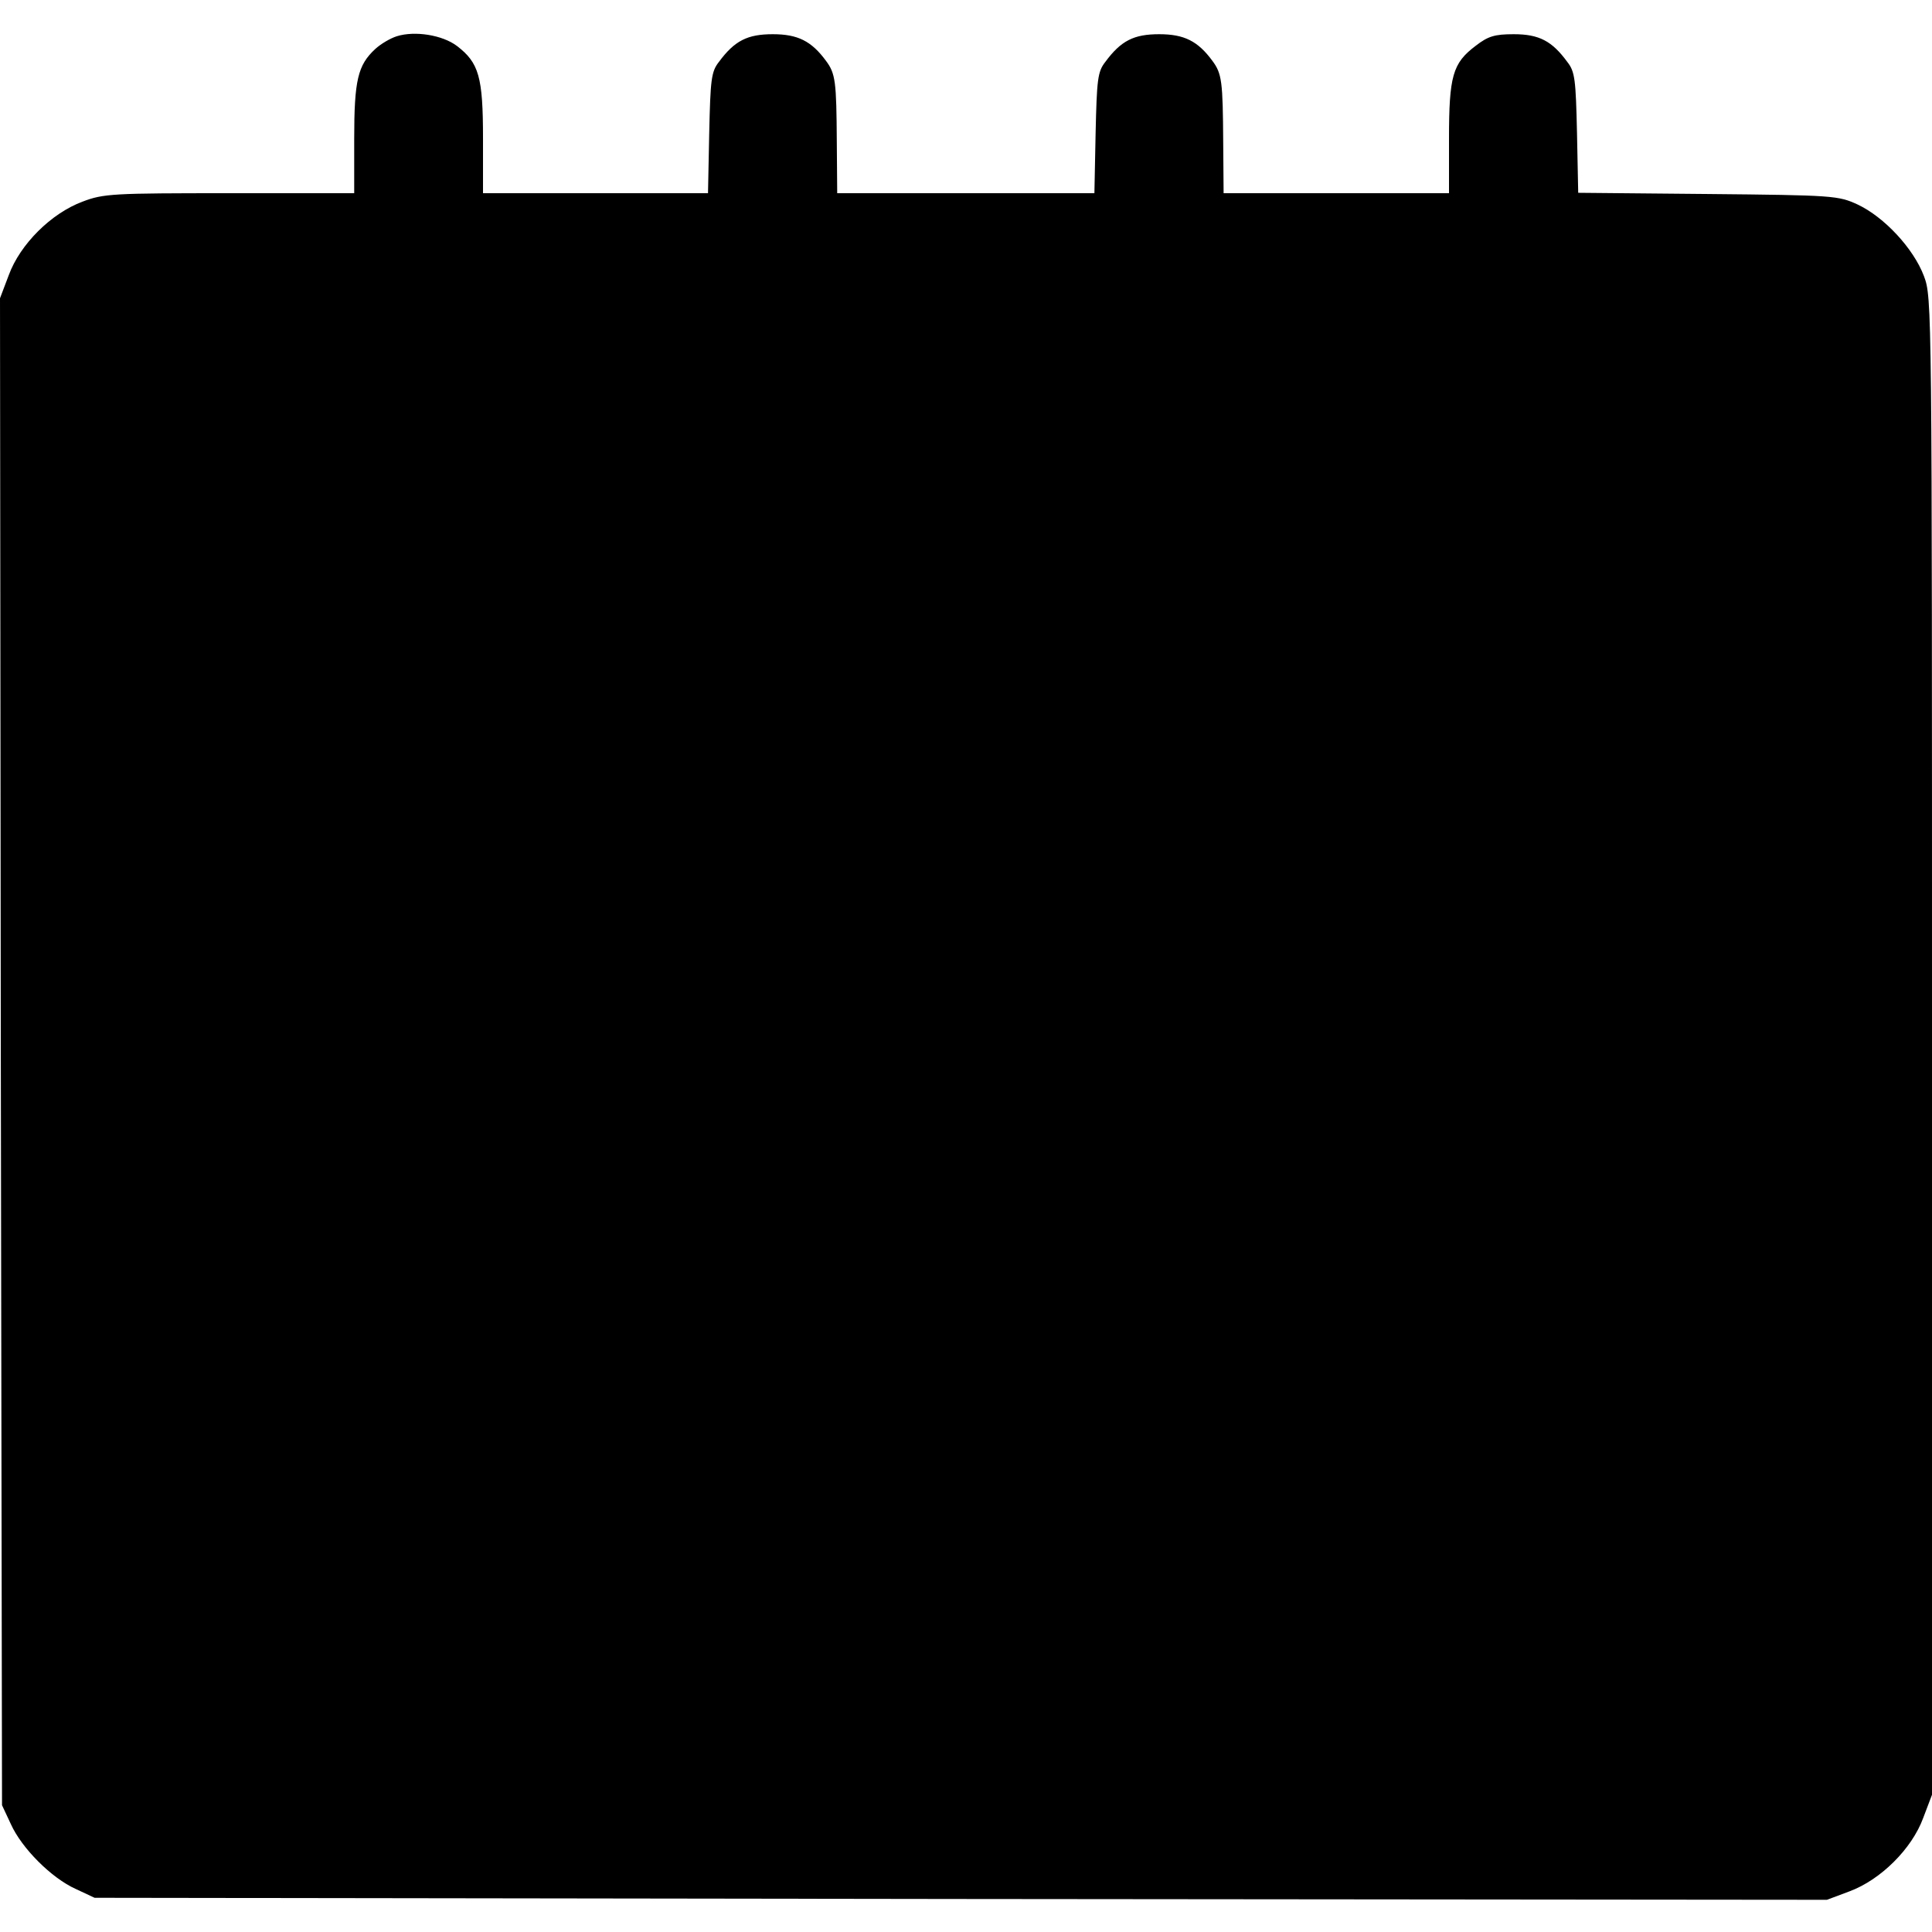 <?xml version="1.0" standalone="no"?>
<!DOCTYPE svg PUBLIC "-//W3C//DTD SVG 20010904//EN"
 "http://www.w3.org/TR/2001/REC-SVG-20010904/DTD/svg10.dtd">
<svg version="1.0" xmlns="http://www.w3.org/2000/svg"
 width="480pt" height="480pt" viewBox="0 0 480 480"
 preserveAspectRatio="xMidYMid meet">
<g transform="translate(0,480) scale(0.1,-0.1)"
fill="#000000" stroke="none">
<path d="M986 4710 c-16 -5 -40 -19 -54 -32 -43 -40 -52 -77 -52 -223 l0 -135
-310 0 c-289 0 -313 -1 -365 -21 -78 -29 -155 -106 -183 -182 l-22 -58 2
-1872 3 -1872 22 -47 c27 -60 101 -134 161 -161 l47 -22 2152 -3 2152 -2 56
21 c78 29 155 106 183 182 l22 58 0 1859 c0 1850 0 1860 -20 1914 -26 69 -99
147 -165 178 -48 22 -60 23 -372 26 l-322 3 -3 149 c-3 132 -5 152 -24 176
-38 52 -70 69 -133 69 -48 0 -64 -5 -95 -29 -57 -43 -66 -75 -66 -231 l0 -135
-280 0 -280 0 -1 128 c-1 149 -3 169 -27 201 -36 49 -70 66 -132 66 -63 0 -95
-16 -134 -69 -19 -24 -21 -44 -24 -177 l-3 -149 -320 0 -319 0 -1 128 c-1 149
-3 169 -27 201 -36 49 -70 66 -132 66 -63 0 -95 -16 -134 -69 -19 -24 -21 -44
-24 -177 l-3 -149 -280 0 -279 0 0 136 c0 153 -10 188 -65 230 -36 27 -104 38
-149 24z"/>
</g>
</svg>
